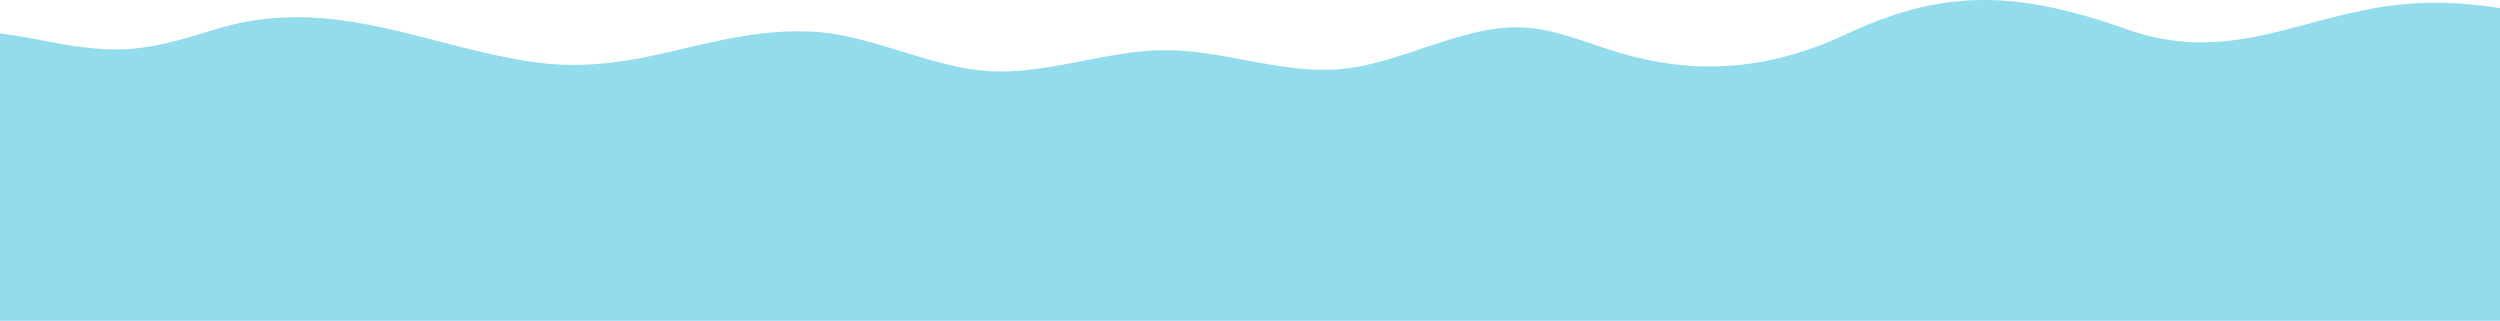 <?xml version="1.0" encoding="UTF-8"?> <svg xmlns="http://www.w3.org/2000/svg" width="1200" height="154" viewBox="0 0 1200 154" fill="none"> <g style="mix-blend-mode:multiply"> <path d="M1355 8.145C1347.36 9.574 1339.51 11.578 1331.3 14.105C1317.56 18.334 1303.83 22.562 1290.09 23.514C1277.49 24.389 1263.12 20.151 1246.18 15.151C1224.81 8.844 1199.33 1.326 1168.09 1.326C1145.78 1.326 1126.65 6.439 1108.23 11.362C1080.4 18.799 1054.18 25.803 1021.09 14.105C966.09 -5.337 931.59 -4.8 886.09 16.462C840.59 37.725 803.515 33.754 773.251 24.078C770.319 23.14 767.418 22.158 764.537 21.183C753.05 17.295 741.894 13.518 730.501 13.15C714.532 12.56 698.563 17.922 682.594 23.284C670.062 27.491 657.531 31.699 645 33.03C629.151 34.714 613.303 31.757 597.454 28.799C584.803 26.438 572.151 24.078 559.5 24.078C546.335 24.078 533.17 26.634 520.005 29.191C504.67 32.168 489.335 35.146 474 34.084C460.264 33.132 446.527 28.907 432.791 24.683C418.027 20.143 403.264 15.602 388.5 15.125C366.7 14.319 347.878 18.727 329.101 23.123C306.012 28.529 282.993 33.92 254.591 29.581C239.241 27.236 224.566 23.447 210.087 19.708C175.546 10.789 142.117 2.157 103.3 14.105C89.563 18.334 75.827 22.562 62.09 23.514C46.755 24.578 31.42 21.597 16.085 18.617C-11.505 13.255 -33.712 13.061 -61.363 18.225C-77.212 21.186 -93.061 24.146 -108.91 22.46C-121.441 21.128 -133.972 16.916 -146.503 12.705C-180.94 1.131 -203.408 1.093 -237.16 13.499C-240.267 14.642 -243.494 15.919 -246.787 17.223C-258.596 21.898 -271.267 26.913 -282.41 27.274C-366.985 27.274 -366.96 29.064 -365.756 114.567C-365.594 126.117 -365.41 139.194 -365.41 154L1355 154V8.145Z" fill="#93DCEC"></path> </g> </svg> 